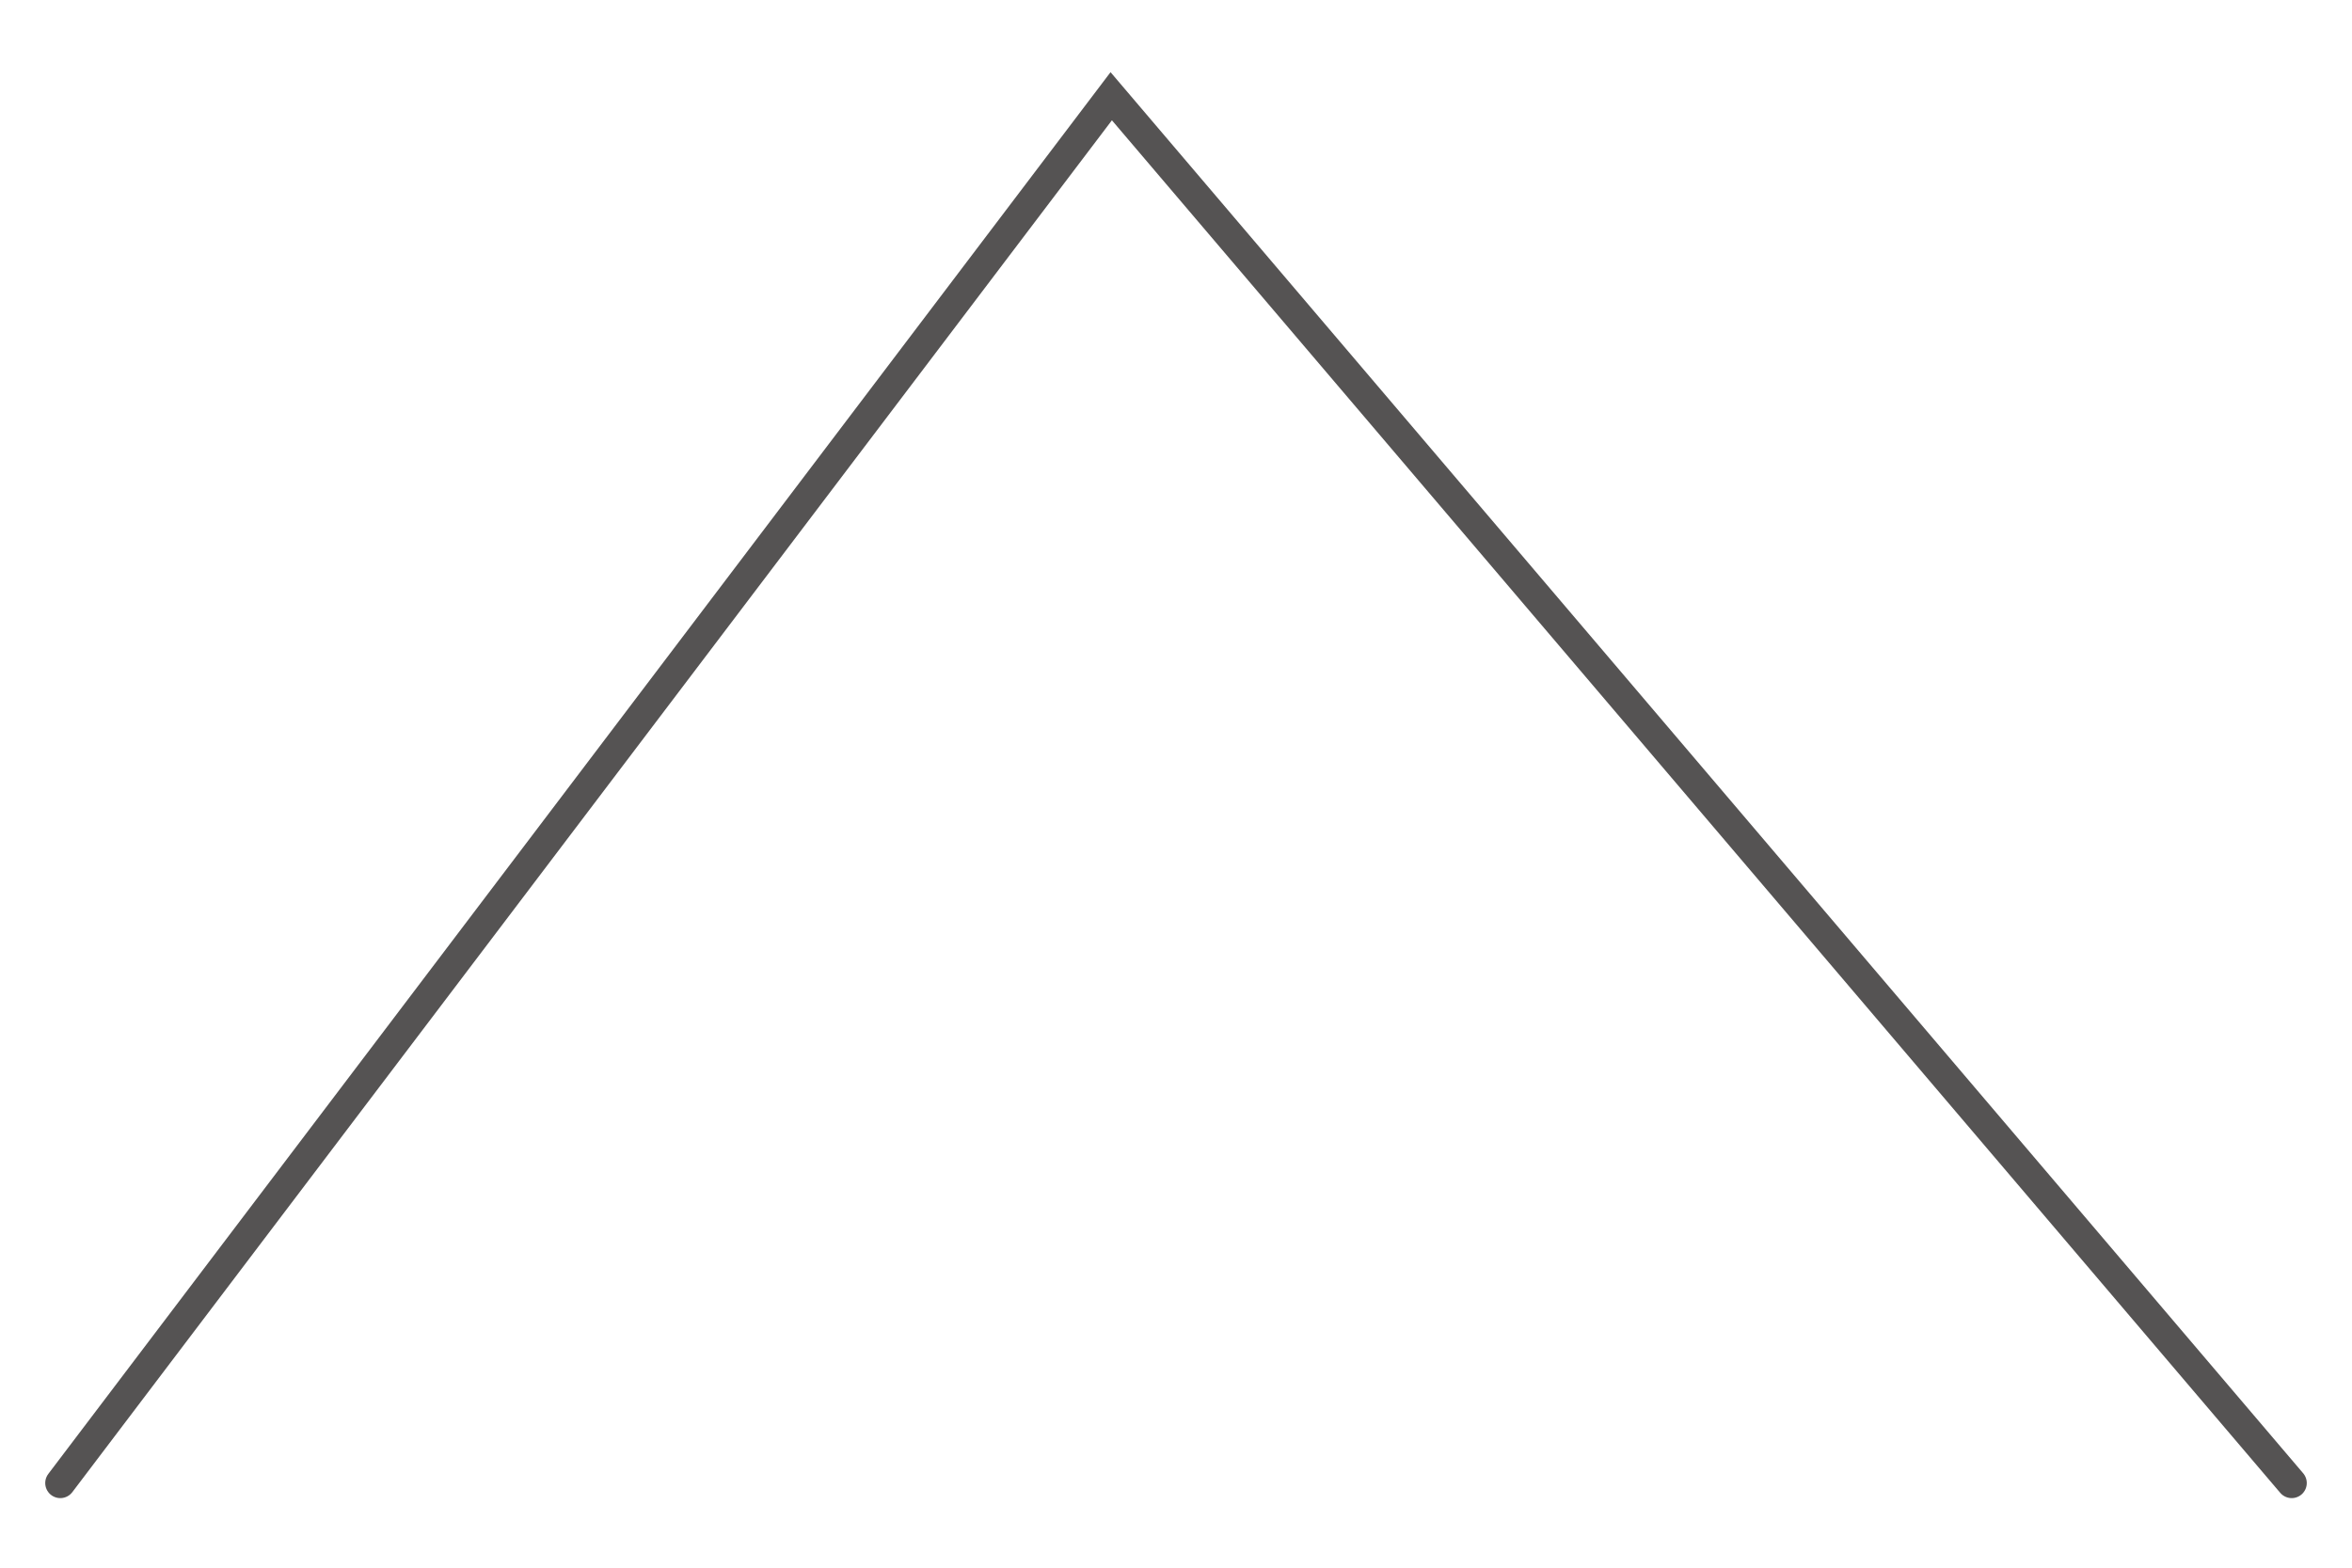 <?xml version="1.0" encoding="UTF-8"?> <svg xmlns="http://www.w3.org/2000/svg" width="78" height="52" viewBox="0 0 78 52" fill="none"> <path opacity="0.8" d="M2 49.192L36.852 3.192L76 49.192" stroke="#2B2929" stroke-linecap="round"></path> </svg> 